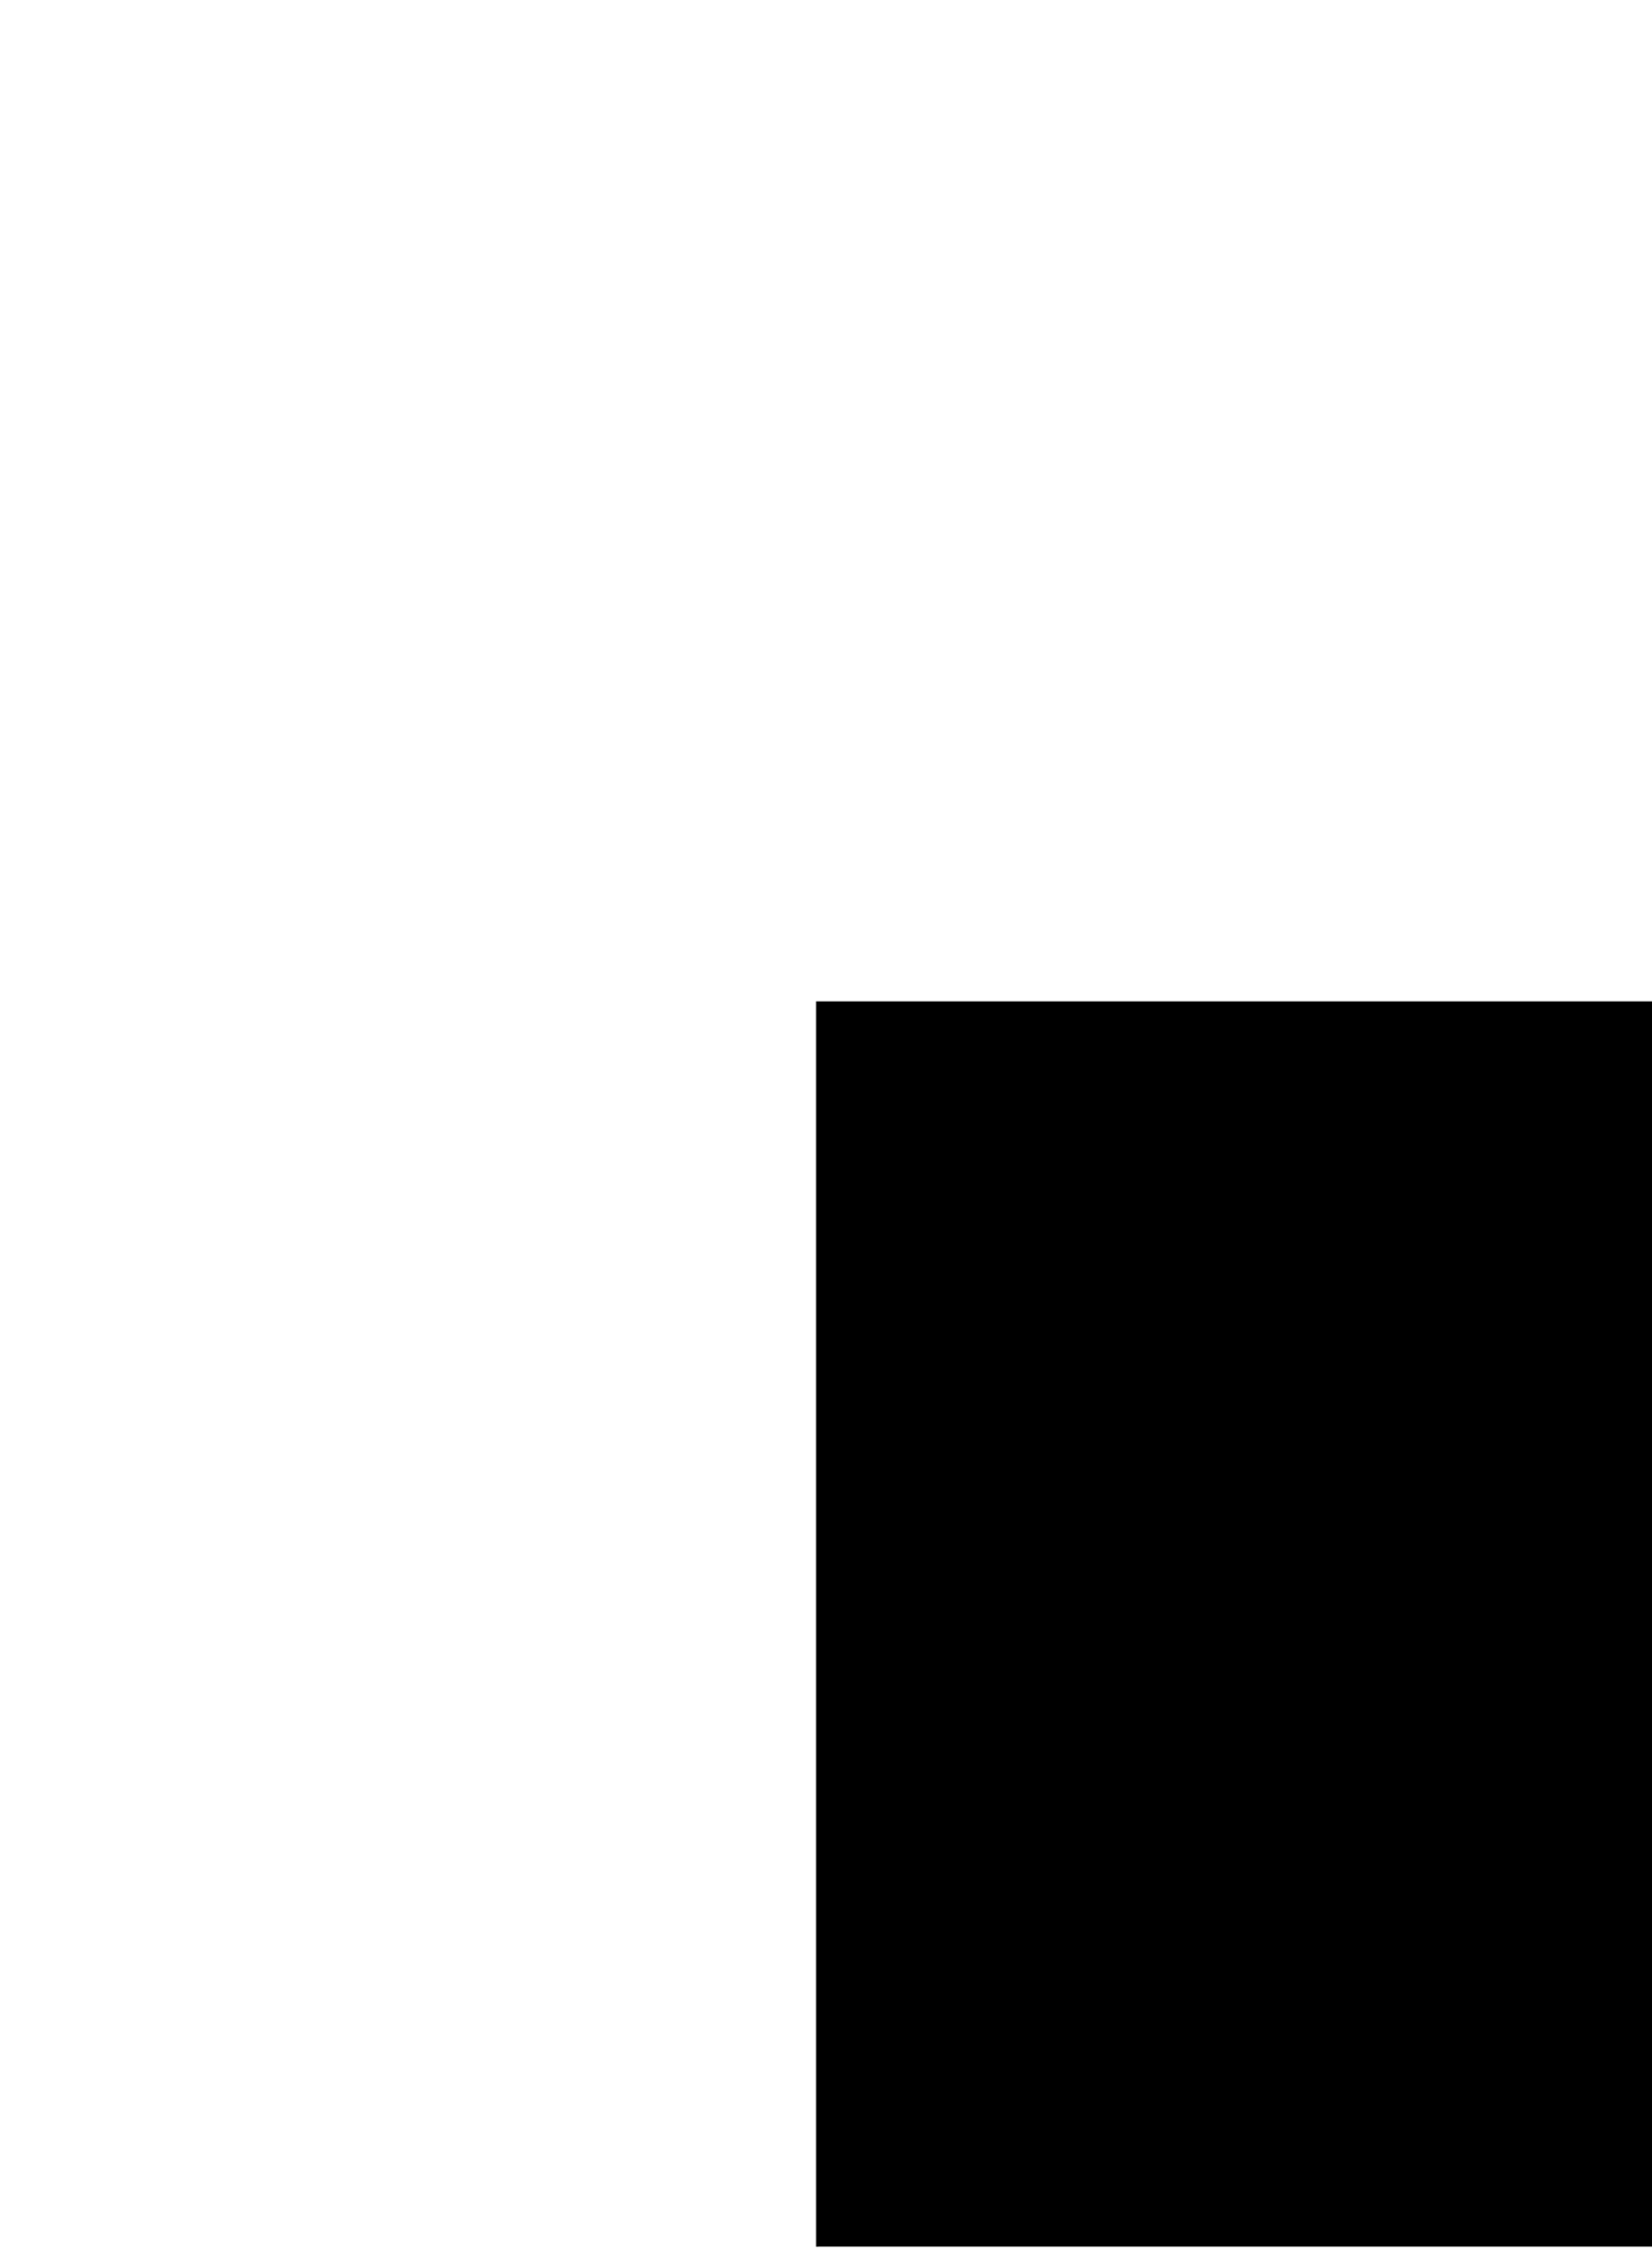 <?xml version="1.0" encoding="UTF-8"?>
<!DOCTYPE svg PUBLIC '-//W3C//DTD SVG 1.0//EN'
          'http://www.w3.org/TR/2001/REC-SVG-20010904/DTD/svg10.dtd'>
<svg height="517" stroke="#000" stroke-linecap="square" stroke-miterlimit="10" viewBox="0 0 380.31 516.65" width="380" xmlns="http://www.w3.org/2000/svg" xmlns:xlink="http://www.w3.org/1999/xlink"
><defs
  ><clipPath id="a"
    ><path d="M187.88 230.08V516.65H380.31V230.08Z"
    /></clipPath
    ><clipPath clip-path="url(#a)" id="b"
    ><path d="M187.88 1040.08h1440v-810h-1440Zm0 0"
    /></clipPath
    ><clipPath clip-path="url(#b)" id="c"
    ><path d="M187.88 230.08h1440v817.5h-1440Zm0 0"
    /></clipPath
    ><clipPath clip-path="url(#c)" id="d"
    ><path d="M187.88 230.08h1440v810h-1440Zm0 0"
    /></clipPath
    ><clipPath clip-path="url(#d)" id="e"
    ><path d="M187.88 230.08h1440v810h-1440Zm0 0"
    /></clipPath
    ><clipPath clip-path="url(#e)" id="f"
    ><path d="M0-1.44H380.31V518.08H0Zm0 0"
    /></clipPath
    ><clipPath clip-path="url(#f)" id="g"
    ><path d="M354.84 39.77l-1.48-1.92c-6.62-8.41-14.32-15.76-23.13-21.85C317.43 7.16 302.08 1.81 286.62.39 259.6-2.11 231.7 7.59 212.05 26.31c-18.89 18-30.3 43.59-52 58.07-39.18 26.16-98.03 7.36-134.2 37.56-20.3 16.95-27.49 45.65-25.22 72s12.6 51.21 22.06 75.91S41 320.25 40.07 346.68c-.68 19.29-6.55 37.98-9.6 57.04s-2.96 39.79 7.19 56.2c10.46 16.91 29.54 26.17 47.9 33.8 31.85 13.24 65.59 24.37 100.05 22.87s69.98-17.85 86.42-48.17c26.41-48.7-3.75-112 16.99-163.37 10.57-26.2 32.92-45.48 50.21-67.83 41.5-53.62 59.21-139.65 15.61-197.44Zm0 0"
    /></clipPath
  ></defs
  ><g
  ><g fill="#54547D" stroke="#54547D"
    ><path clip-path="url(#g)" d="M0 0H380.31V516.65H0ZM0 0" stroke="none"
    /></g
  ></g
></svg
>
